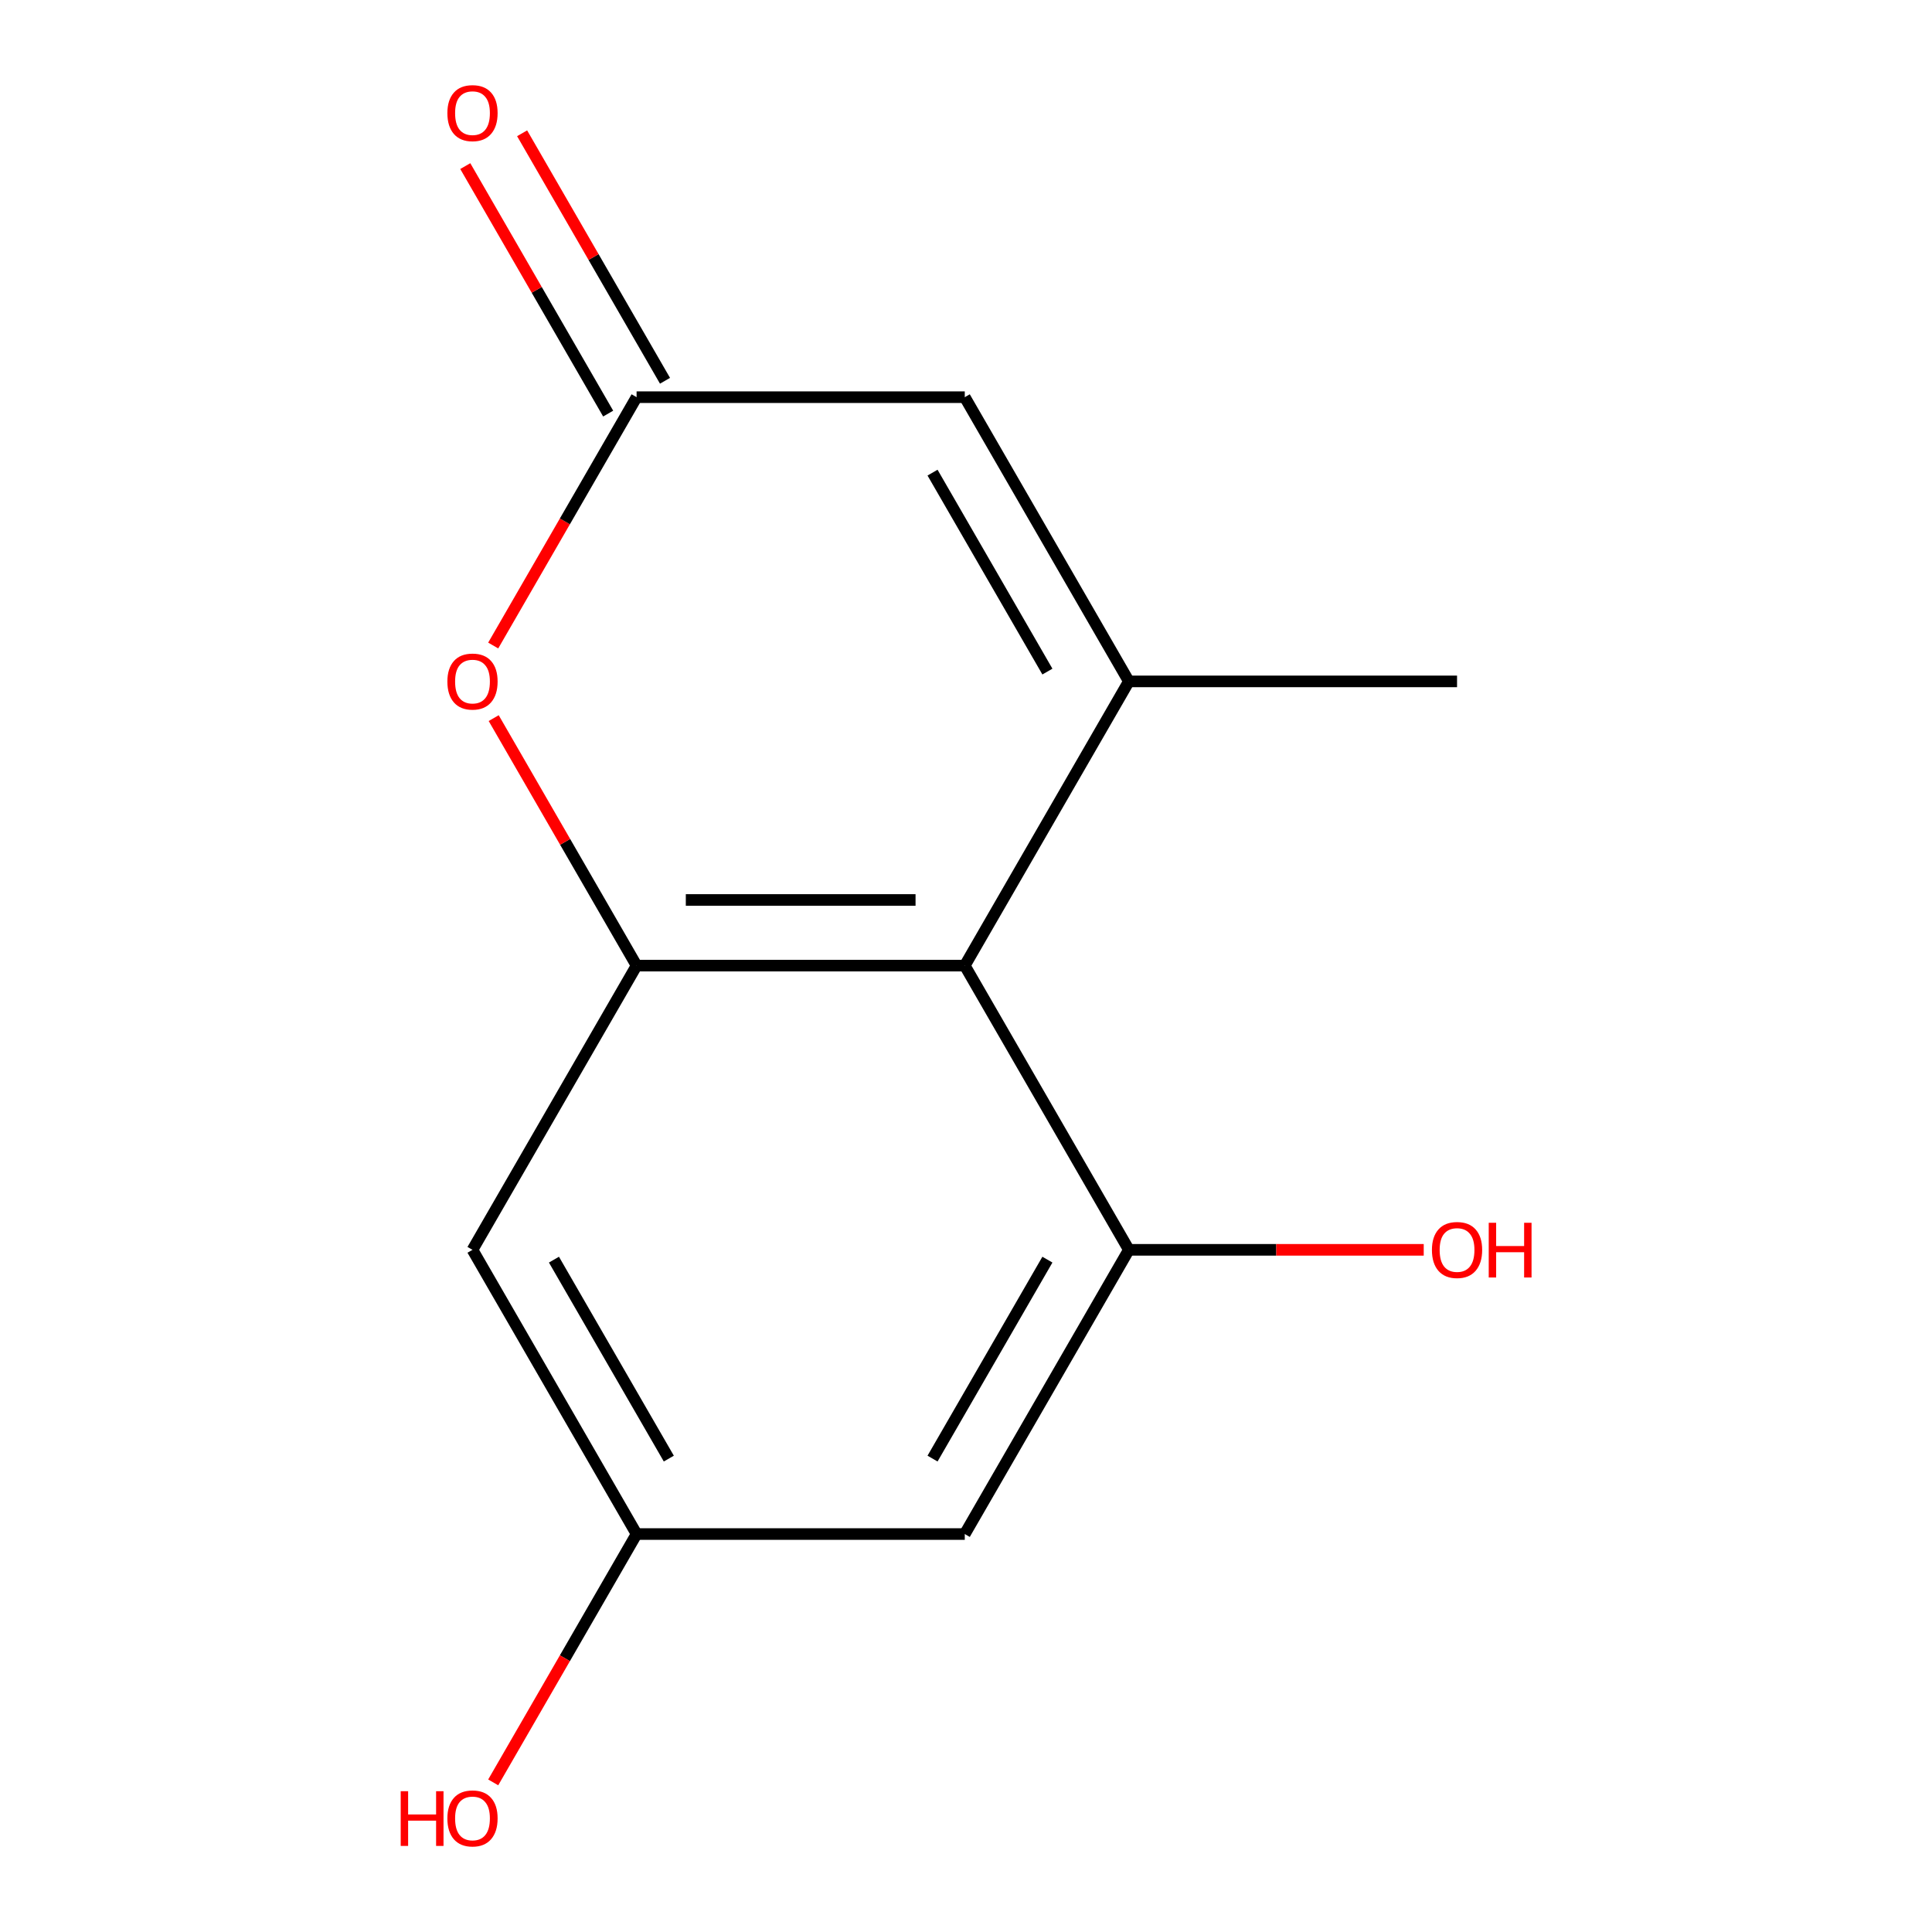 <?xml version='1.0' encoding='iso-8859-1'?>
<svg version='1.1' baseProfile='full'
              xmlns='http://www.w3.org/2000/svg'
                      xmlns:rdkit='http://www.rdkit.org/xml'
                      xmlns:xlink='http://www.w3.org/1999/xlink'
                  xml:space='preserve'
width='1000px' height='1000px' viewBox='0 0 1000 1000'>
<!-- END OF HEADER -->
<rect style='opacity:1.0;fill:#FFFFFF;stroke:none' width='1000' height='1000' x='0' y='0'> </rect>
<path class='bond-0' d='M 584.297,352.691 L 499.364,499.8' style='fill:none;fill-rule:evenodd;stroke:#000000;stroke-width:6px;stroke-linecap:butt;stroke-linejoin:miter;stroke-opacity:1' />
<path class='bond-5' d='M 584.297,352.691 L 499.364,205.582' style='fill:none;fill-rule:evenodd;stroke:#000000;stroke-width:6px;stroke-linecap:butt;stroke-linejoin:miter;stroke-opacity:1' />
<path class='bond-5' d='M 542.135,347.611 L 482.682,244.635' style='fill:none;fill-rule:evenodd;stroke:#000000;stroke-width:6px;stroke-linecap:butt;stroke-linejoin:miter;stroke-opacity:1' />
<path class='bond-11' d='M 584.297,352.691 L 754.164,352.691' style='fill:none;fill-rule:evenodd;stroke:#000000;stroke-width:6px;stroke-linecap:butt;stroke-linejoin:miter;stroke-opacity:1' />
<path class='bond-1' d='M 499.364,499.8 L 329.497,499.8' style='fill:none;fill-rule:evenodd;stroke:#000000;stroke-width:6px;stroke-linecap:butt;stroke-linejoin:miter;stroke-opacity:1' />
<path class='bond-1' d='M 473.884,465.827 L 354.977,465.827' style='fill:none;fill-rule:evenodd;stroke:#000000;stroke-width:6px;stroke-linecap:butt;stroke-linejoin:miter;stroke-opacity:1' />
<path class='bond-2' d='M 499.364,499.8 L 584.297,646.909' style='fill:none;fill-rule:evenodd;stroke:#000000;stroke-width:6px;stroke-linecap:butt;stroke-linejoin:miter;stroke-opacity:1' />
<path class='bond-6' d='M 329.497,499.8 L 244.563,646.909' style='fill:none;fill-rule:evenodd;stroke:#000000;stroke-width:6px;stroke-linecap:butt;stroke-linejoin:miter;stroke-opacity:1' />
<path class='bond-13' d='M 329.497,499.8 L 292.517,435.749' style='fill:none;fill-rule:evenodd;stroke:#000000;stroke-width:6px;stroke-linecap:butt;stroke-linejoin:miter;stroke-opacity:1' />
<path class='bond-13' d='M 292.517,435.749 L 255.537,371.697' style='fill:none;fill-rule:evenodd;stroke:#FF0000;stroke-width:6px;stroke-linecap:butt;stroke-linejoin:miter;stroke-opacity:1' />
<path class='bond-7' d='M 584.297,646.909 L 499.364,794.018' style='fill:none;fill-rule:evenodd;stroke:#000000;stroke-width:6px;stroke-linecap:butt;stroke-linejoin:miter;stroke-opacity:1' />
<path class='bond-7' d='M 542.135,651.989 L 482.682,754.965' style='fill:none;fill-rule:evenodd;stroke:#000000;stroke-width:6px;stroke-linecap:butt;stroke-linejoin:miter;stroke-opacity:1' />
<path class='bond-10' d='M 584.297,646.909 L 660.607,646.909' style='fill:none;fill-rule:evenodd;stroke:#000000;stroke-width:6px;stroke-linecap:butt;stroke-linejoin:miter;stroke-opacity:1' />
<path class='bond-10' d='M 660.607,646.909 L 736.918,646.909' style='fill:none;fill-rule:evenodd;stroke:#FF0000;stroke-width:6px;stroke-linecap:butt;stroke-linejoin:miter;stroke-opacity:1' />
<path class='bond-3' d='M 255.283,334.124 L 292.39,269.853' style='fill:none;fill-rule:evenodd;stroke:#FF0000;stroke-width:6px;stroke-linecap:butt;stroke-linejoin:miter;stroke-opacity:1' />
<path class='bond-3' d='M 292.39,269.853 L 329.497,205.582' style='fill:none;fill-rule:evenodd;stroke:#000000;stroke-width:6px;stroke-linecap:butt;stroke-linejoin:miter;stroke-opacity:1' />
<path class='bond-4' d='M 329.497,205.582 L 499.364,205.582' style='fill:none;fill-rule:evenodd;stroke:#000000;stroke-width:6px;stroke-linecap:butt;stroke-linejoin:miter;stroke-opacity:1' />
<path class='bond-9' d='M 344.208,197.088 L 307.227,133.037' style='fill:none;fill-rule:evenodd;stroke:#000000;stroke-width:6px;stroke-linecap:butt;stroke-linejoin:miter;stroke-opacity:1' />
<path class='bond-9' d='M 307.227,133.037 L 270.247,68.986' style='fill:none;fill-rule:evenodd;stroke:#FF0000;stroke-width:6px;stroke-linecap:butt;stroke-linejoin:miter;stroke-opacity:1' />
<path class='bond-9' d='M 314.786,214.075 L 277.806,150.024' style='fill:none;fill-rule:evenodd;stroke:#000000;stroke-width:6px;stroke-linecap:butt;stroke-linejoin:miter;stroke-opacity:1' />
<path class='bond-9' d='M 277.806,150.024 L 240.826,85.972' style='fill:none;fill-rule:evenodd;stroke:#FF0000;stroke-width:6px;stroke-linecap:butt;stroke-linejoin:miter;stroke-opacity:1' />
<path class='bond-14' d='M 244.563,646.909 L 329.497,794.018' style='fill:none;fill-rule:evenodd;stroke:#000000;stroke-width:6px;stroke-linecap:butt;stroke-linejoin:miter;stroke-opacity:1' />
<path class='bond-14' d='M 286.725,651.989 L 346.178,754.965' style='fill:none;fill-rule:evenodd;stroke:#000000;stroke-width:6px;stroke-linecap:butt;stroke-linejoin:miter;stroke-opacity:1' />
<path class='bond-8' d='M 499.364,794.018 L 329.497,794.018' style='fill:none;fill-rule:evenodd;stroke:#000000;stroke-width:6px;stroke-linecap:butt;stroke-linejoin:miter;stroke-opacity:1' />
<path class='bond-12' d='M 329.497,794.018 L 292.39,858.29' style='fill:none;fill-rule:evenodd;stroke:#000000;stroke-width:6px;stroke-linecap:butt;stroke-linejoin:miter;stroke-opacity:1' />
<path class='bond-12' d='M 292.39,858.29 L 255.283,922.561' style='fill:none;fill-rule:evenodd;stroke:#FF0000;stroke-width:6px;stroke-linecap:butt;stroke-linejoin:miter;stroke-opacity:1' />
<path  class='atom-4' d='M 231.563 352.771
Q 231.563 345.971, 234.923 342.171
Q 238.283 338.371, 244.563 338.371
Q 250.843 338.371, 254.203 342.171
Q 257.563 345.971, 257.563 352.771
Q 257.563 359.651, 254.163 363.571
Q 250.763 367.451, 244.563 367.451
Q 238.323 367.451, 234.923 363.571
Q 231.563 359.691, 231.563 352.771
M 244.563 364.251
Q 248.883 364.251, 251.203 361.371
Q 253.563 358.451, 253.563 352.771
Q 253.563 347.211, 251.203 344.411
Q 248.883 341.571, 244.563 341.571
Q 240.243 341.571, 237.883 344.371
Q 235.563 347.171, 235.563 352.771
Q 235.563 358.491, 237.883 361.371
Q 240.243 364.251, 244.563 364.251
' fill='#FF0000'/>
<path  class='atom-10' d='M 231.563 58.552
Q 231.563 51.752, 234.923 47.952
Q 238.283 44.152, 244.563 44.152
Q 250.843 44.152, 254.203 47.952
Q 257.563 51.752, 257.563 58.552
Q 257.563 65.432, 254.163 69.352
Q 250.763 73.232, 244.563 73.232
Q 238.323 73.232, 234.923 69.352
Q 231.563 65.472, 231.563 58.552
M 244.563 70.032
Q 248.883 70.032, 251.203 67.152
Q 253.563 64.232, 253.563 58.552
Q 253.563 52.992, 251.203 50.192
Q 248.883 47.352, 244.563 47.352
Q 240.243 47.352, 237.883 50.152
Q 235.563 52.952, 235.563 58.552
Q 235.563 64.272, 237.883 67.152
Q 240.243 70.032, 244.563 70.032
' fill='#FF0000'/>
<path  class='atom-11' d='M 741.164 646.989
Q 741.164 640.189, 744.524 636.389
Q 747.884 632.589, 754.164 632.589
Q 760.444 632.589, 763.804 636.389
Q 767.164 640.189, 767.164 646.989
Q 767.164 653.869, 763.764 657.789
Q 760.364 661.669, 754.164 661.669
Q 747.924 661.669, 744.524 657.789
Q 741.164 653.909, 741.164 646.989
M 754.164 658.469
Q 758.484 658.469, 760.804 655.589
Q 763.164 652.669, 763.164 646.989
Q 763.164 641.429, 760.804 638.629
Q 758.484 635.789, 754.164 635.789
Q 749.844 635.789, 747.484 638.589
Q 745.164 641.389, 745.164 646.989
Q 745.164 652.709, 747.484 655.589
Q 749.844 658.469, 754.164 658.469
' fill='#FF0000'/>
<path  class='atom-11' d='M 770.564 632.909
L 774.404 632.909
L 774.404 644.949
L 788.884 644.949
L 788.884 632.909
L 792.724 632.909
L 792.724 661.229
L 788.884 661.229
L 788.884 648.149
L 774.404 648.149
L 774.404 661.229
L 770.564 661.229
L 770.564 632.909
' fill='#FF0000'/>
<path  class='atom-13' d='M 207.403 927.128
L 211.243 927.128
L 211.243 939.168
L 225.723 939.168
L 225.723 927.128
L 229.563 927.128
L 229.563 955.448
L 225.723 955.448
L 225.723 942.368
L 211.243 942.368
L 211.243 955.448
L 207.403 955.448
L 207.403 927.128
' fill='#FF0000'/>
<path  class='atom-13' d='M 231.563 941.208
Q 231.563 934.408, 234.923 930.608
Q 238.283 926.808, 244.563 926.808
Q 250.843 926.808, 254.203 930.608
Q 257.563 934.408, 257.563 941.208
Q 257.563 948.088, 254.163 952.008
Q 250.763 955.888, 244.563 955.888
Q 238.323 955.888, 234.923 952.008
Q 231.563 948.128, 231.563 941.208
M 244.563 952.688
Q 248.883 952.688, 251.203 949.808
Q 253.563 946.888, 253.563 941.208
Q 253.563 935.648, 251.203 932.848
Q 248.883 930.008, 244.563 930.008
Q 240.243 930.008, 237.883 932.808
Q 235.563 935.608, 235.563 941.208
Q 235.563 946.928, 237.883 949.808
Q 240.243 952.688, 244.563 952.688
' fill='#FF0000'/>
</svg>
